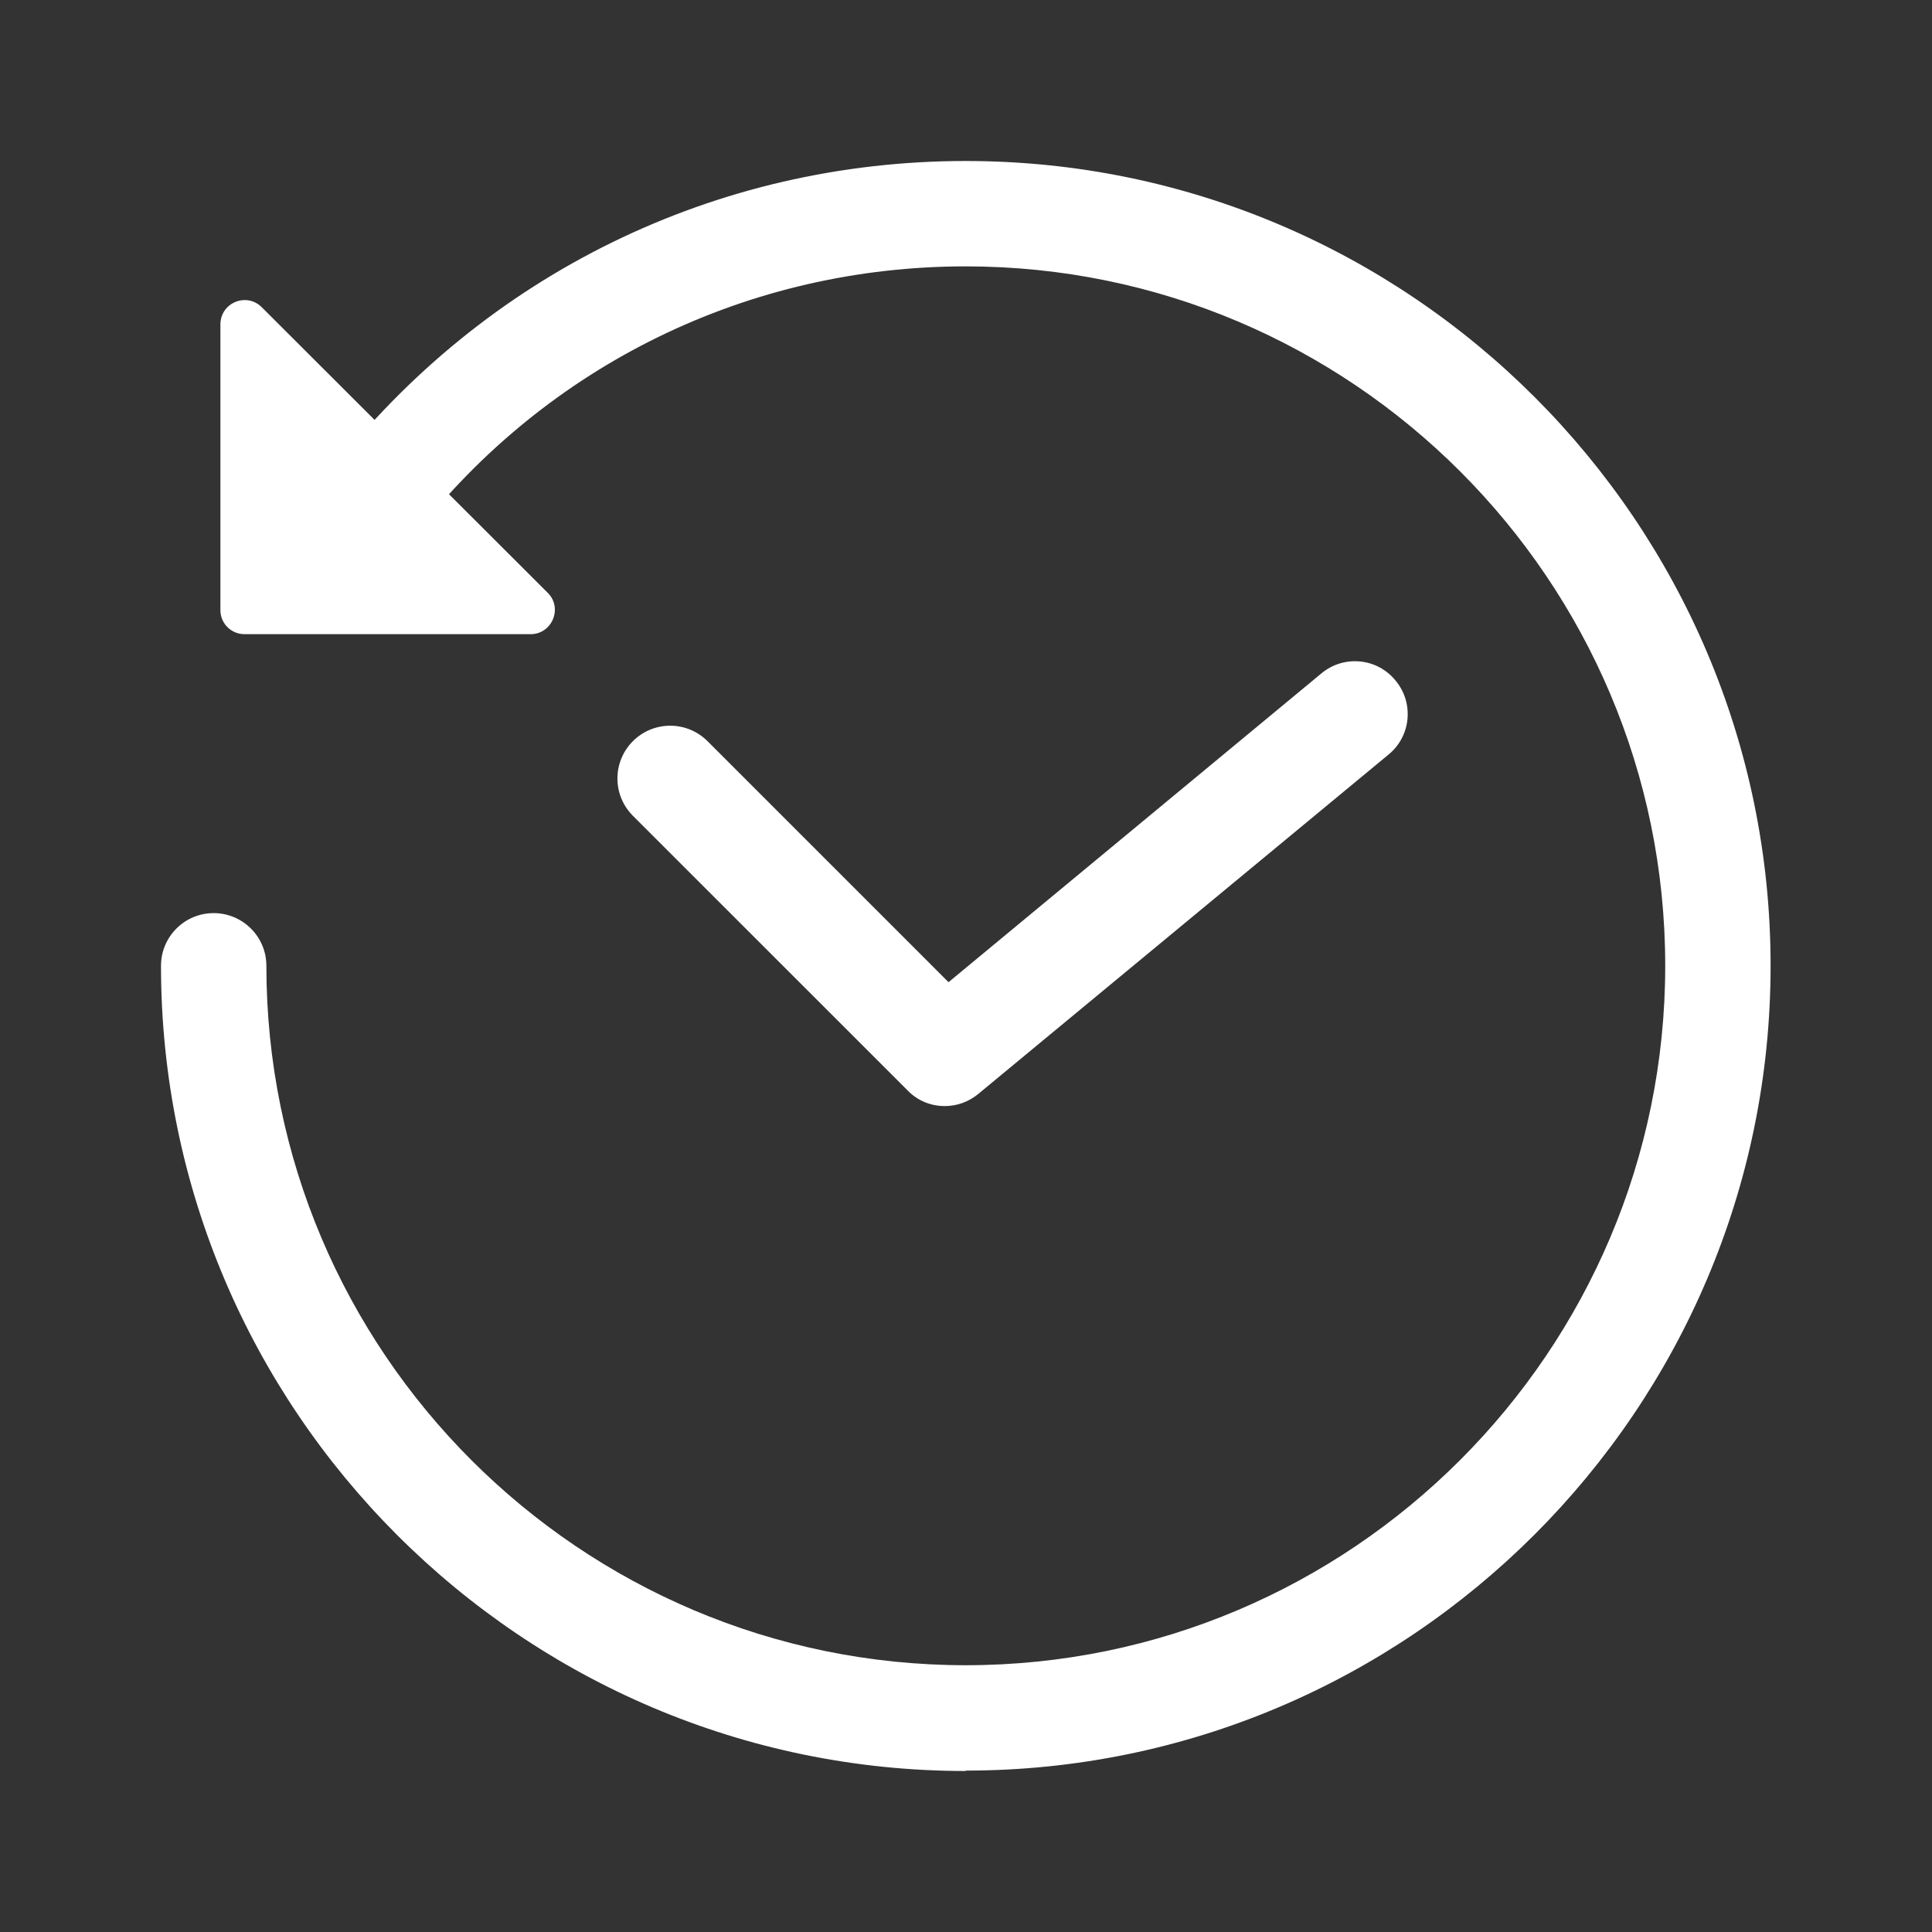 <svg width="24" height="24" viewBox="0 0 24 24" fill="none" xmlns="http://www.w3.org/2000/svg">
<rect x="0" y="0" width="24" height="24" fill="#333333" stroke="none"/>
<g clip-path="url(#clip0_18667_13246)">
<path d="M2.738 4.026V7.58C2.738 7.747 2.874 7.878 3.037 7.878H6.591C6.858 7.878 6.994 7.553 6.805 7.365L3.251 3.816C3.063 3.628 2.738 3.759 2.738 4.031V4.026Z" fill="white"/>
<path d="M11.997 22C6.486 22 2 17.514 2 11.997C2 11.636 2.293 11.343 2.654 11.343C3.015 11.343 3.309 11.636 3.309 11.997C3.309 16.792 7.208 20.686 11.997 20.686C16.787 20.686 20.686 16.787 20.686 11.997C20.686 7.208 16.792 3.309 11.997 3.309C9.302 3.309 6.8 4.528 5.141 6.658C4.921 6.941 4.507 6.993 4.225 6.774C3.942 6.554 3.89 6.14 4.109 5.858C6.02 3.408 8.893 2 11.997 2C17.509 2 21.995 6.486 21.995 11.997C21.995 17.509 17.509 21.995 11.997 21.995V22Z" fill="white"/>
<path d="M11.736 13.74C11.568 13.74 11.401 13.677 11.275 13.546L7.862 10.134C7.606 9.877 7.606 9.464 7.862 9.207C8.119 8.951 8.532 8.951 8.789 9.207L11.783 12.201L16.415 8.365C16.692 8.134 17.106 8.171 17.336 8.454C17.567 8.731 17.53 9.145 17.247 9.375L12.154 13.588C12.034 13.688 11.887 13.74 11.736 13.74Z" fill="white"/>
</g>
<defs>
<clipPath id="clip0_18667_13246">
<rect width="20" height="20" fill="white" transform="translate(2 2)"/>
</clipPath>
</defs>
</svg>
